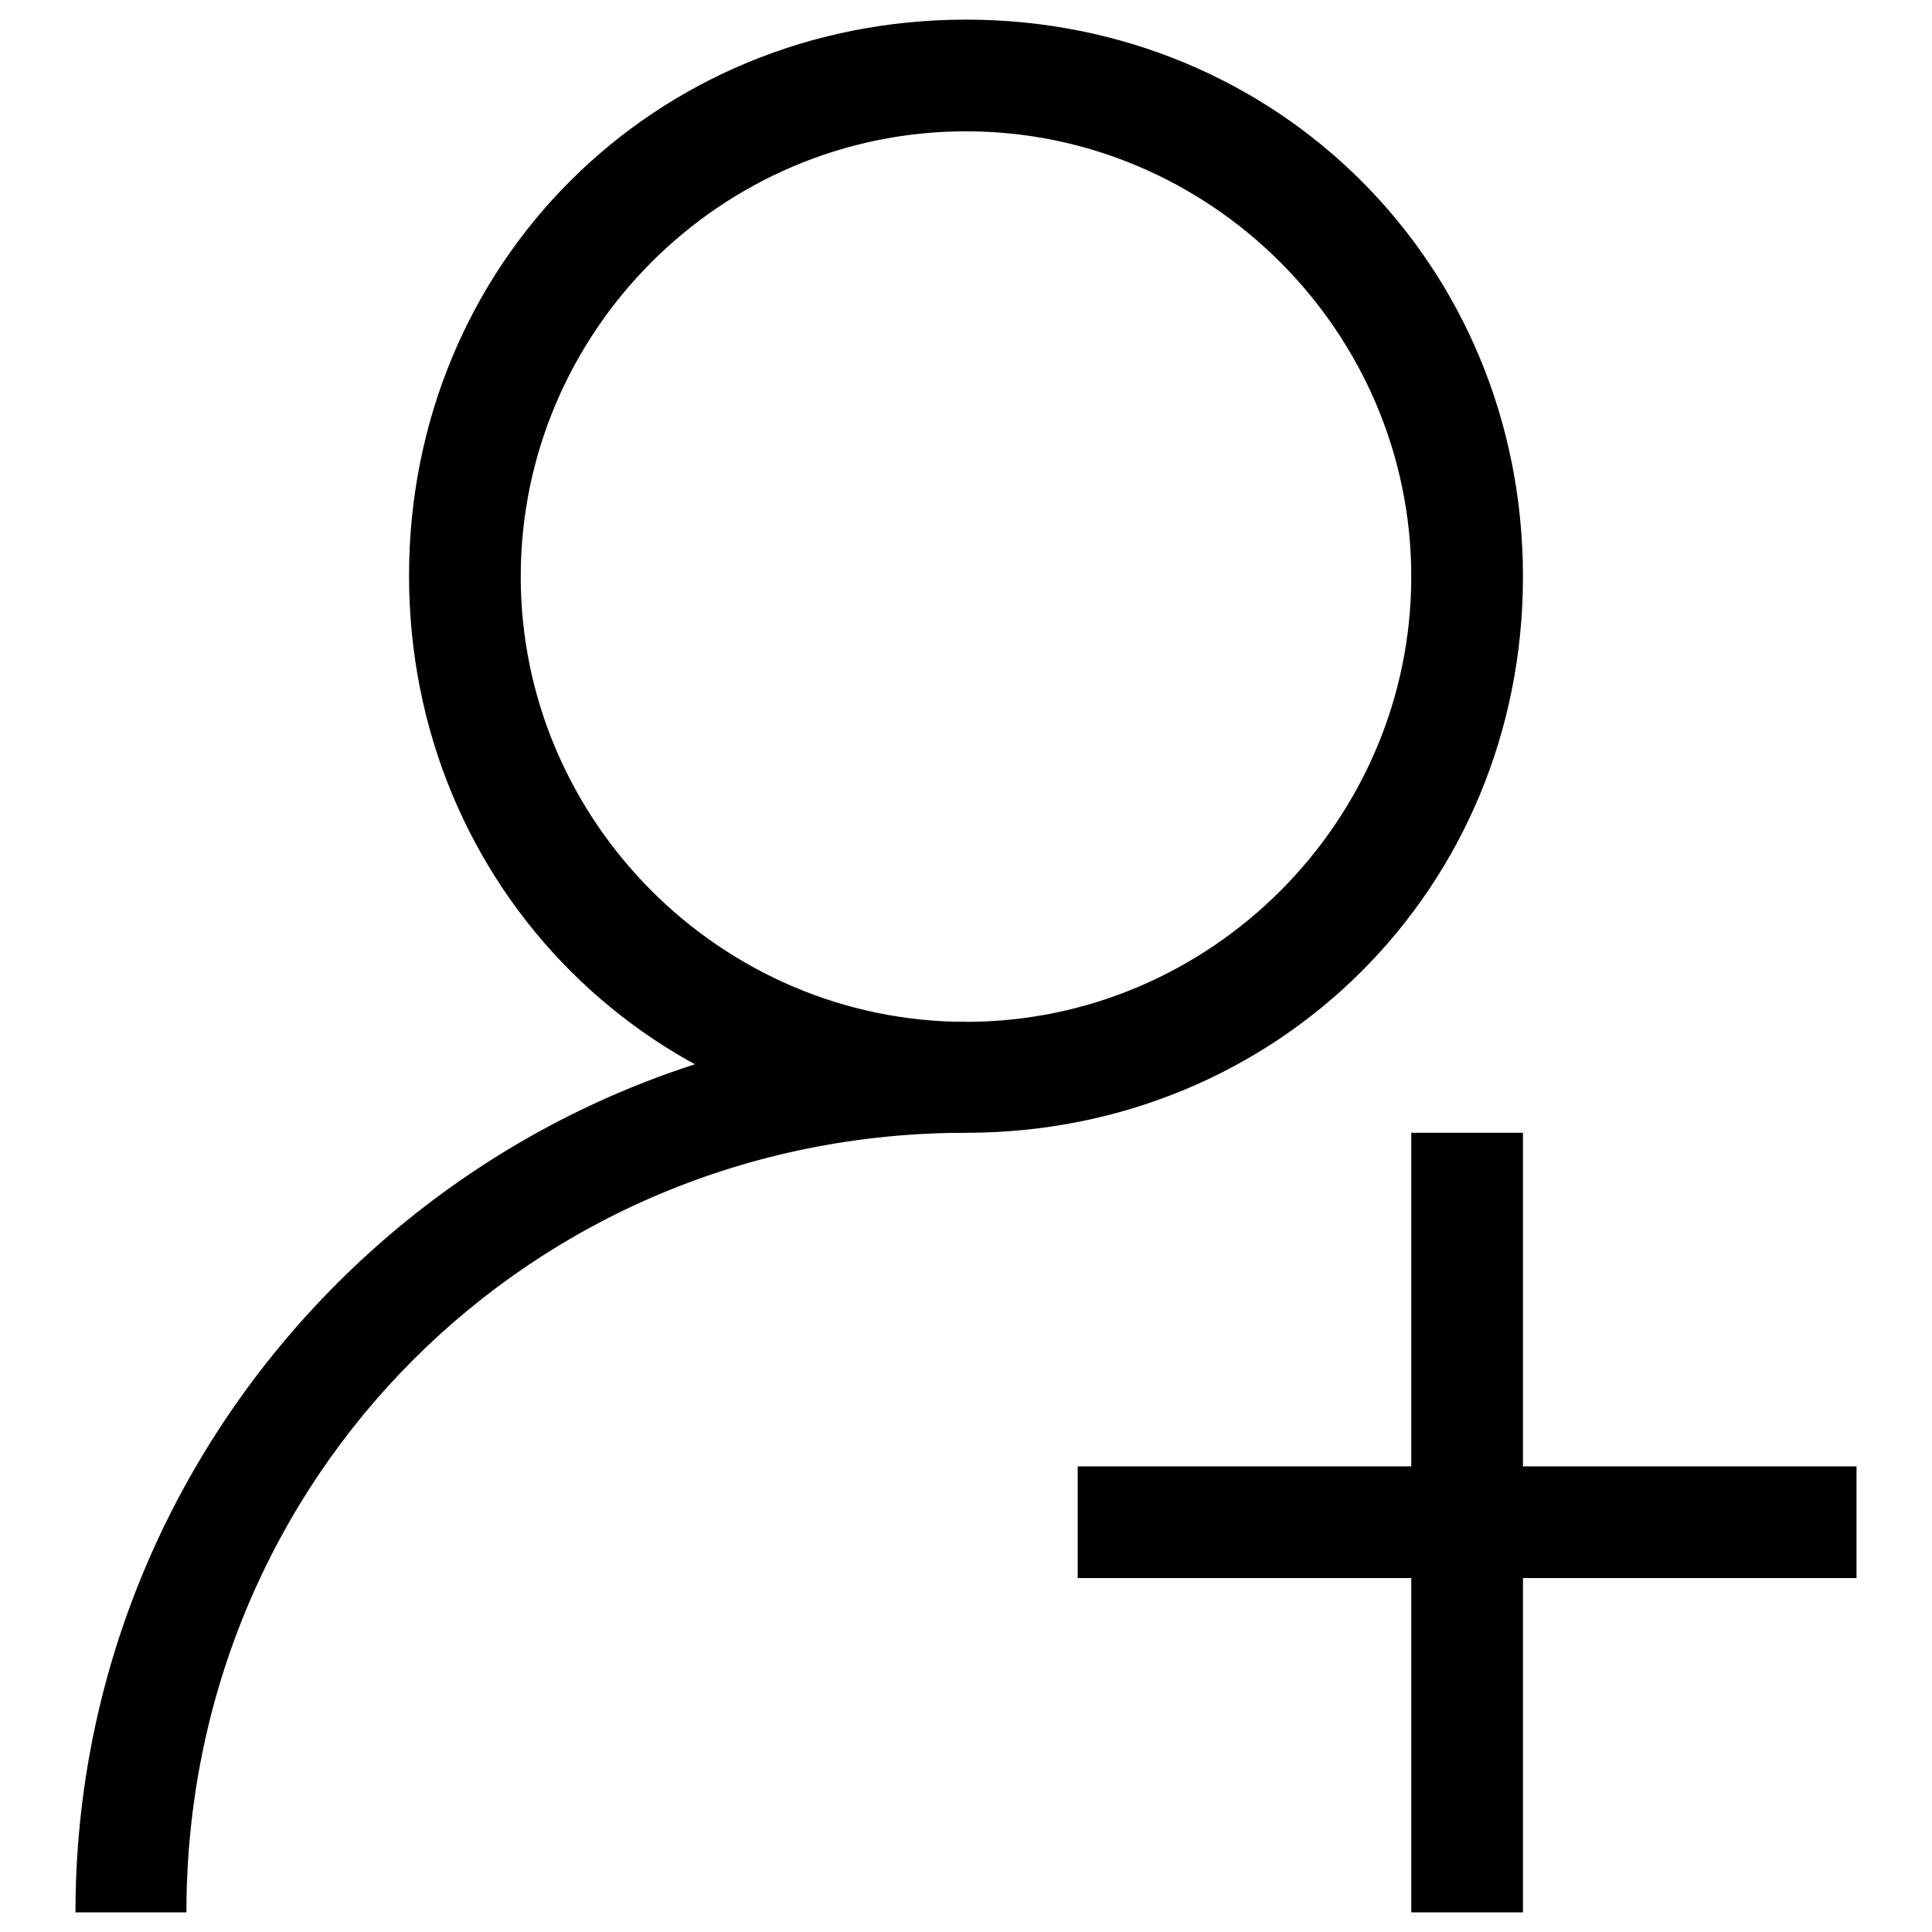 <?xml version="1.0" encoding="utf-8"?>
<!-- Svg Vector Icons : http://www.onlinewebfonts.com/icon -->
<!DOCTYPE svg PUBLIC "-//W3C//DTD SVG 1.1//EN" "http://www.w3.org/Graphics/SVG/1.1/DTD/svg11.dtd">
<svg version="1.1" xmlns="http://www.w3.org/2000/svg" xmlns:xlink="http://www.w3.org/1999/xlink" x="0px" y="0px" viewBox="0 0 256 256" enable-background="new 0 0 256 256" xml:space="preserve">
<g> <path fill="#000000" d="M128,150.1c-41.3,0-73.8-32.5-73.8-73.8c0-41.3,32.4-73.7,73.8-73.7c41.3,0,73.8,32.4,73.8,73.8 C201.8,117.7,169.3,150.1,128,150.1z M128,135.4c32.4,0,59-26.6,59-59c0-32.4-26.6-59-59-59c-32.5,0-59,26.6-59,59 C69,108.8,95.6,135.4,128,135.4L128,135.4z M201.8,253.4H187V150.1h14.8V253.4z M142.8,209.1v-14.8H246v14.8L142.8,209.1 L142.8,209.1z"/> <path fill="#000000" d="M128,150.1c-57.5,0-103.3,45.7-103.3,103.3H10c0-64.9,53.1-118,118-118"/></g>
</svg>